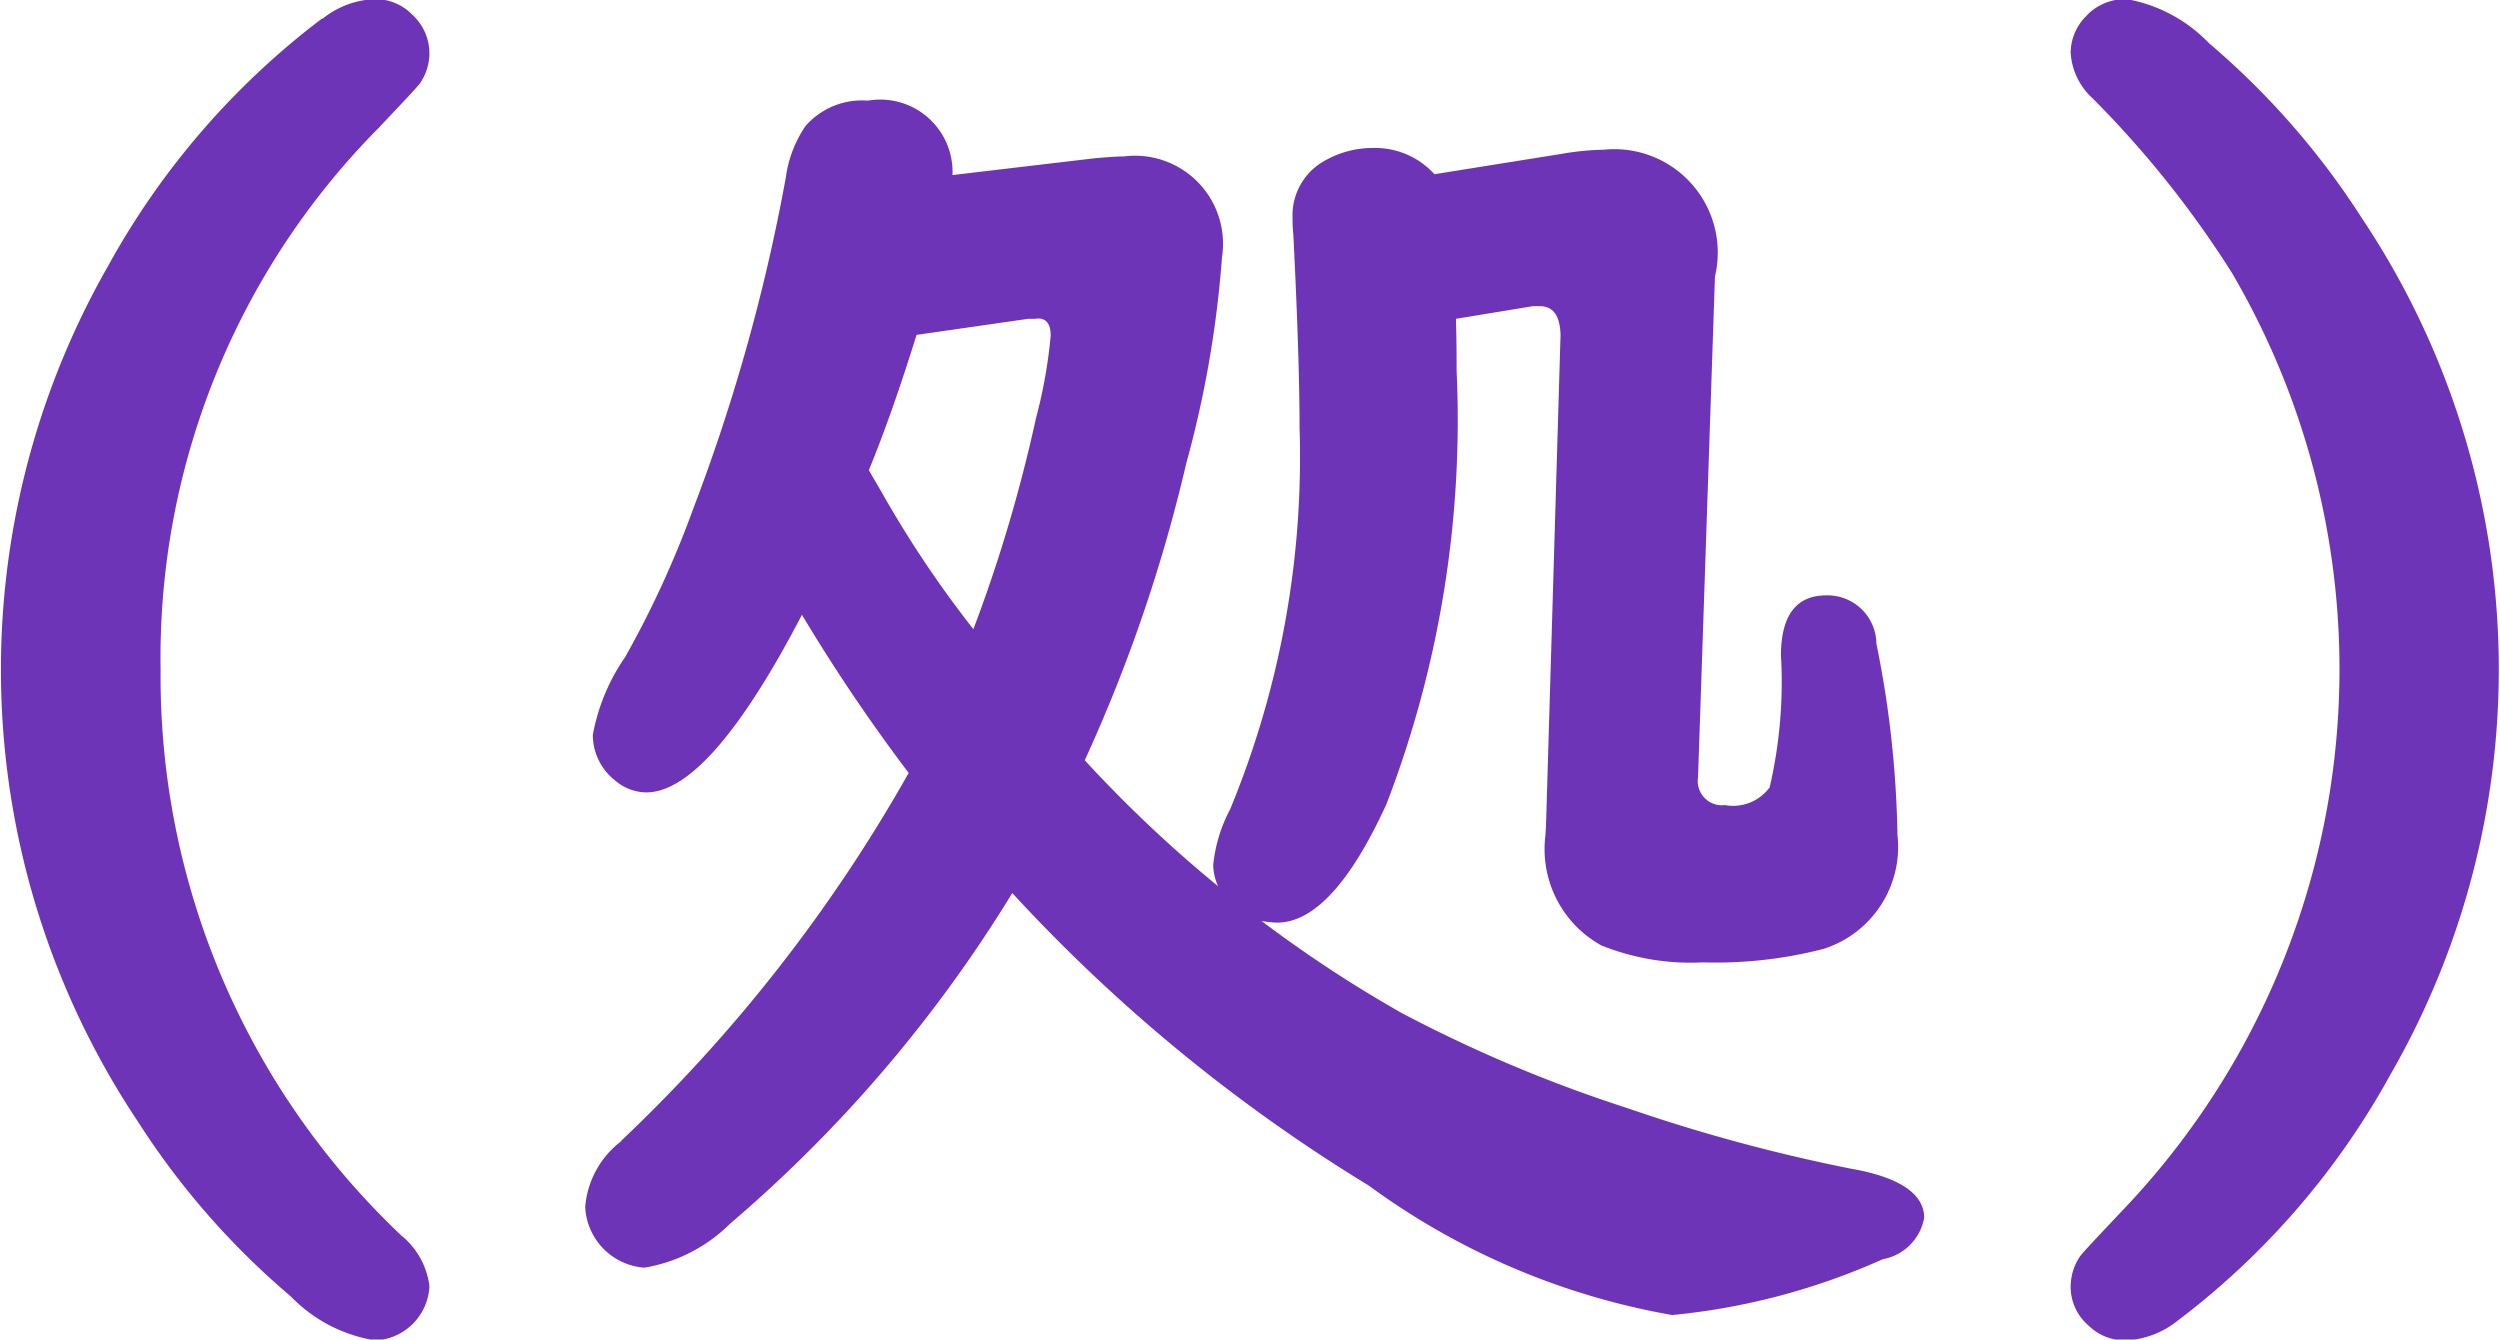 <svg xmlns="http://www.w3.org/2000/svg" width="29.562" height="15.84"><path data-name="（処）" d="M3.807.22a9.267 9.267 0 00-2.526 2.92 9.625 9.625 0 00.348 10.12 9.223 9.223 0 001.81 2.07 1.773 1.773 0 001 .52.673.673 0 00.639-.64.913.913 0 00-.332-.6 9.1 9.1 0 01-2.847-6.69A8.9 8.9 0 014.48 1.51c.283-.3.446-.47.49-.53a.636.636 0 00.108-.35.622.622 0 00-.207-.46.605.605 0 00-.44-.18 1.046 1.046 0 00-.615.23zm3.545 13.27a1.086 1.086 0 00-.432.78.755.755 0 00.7.72 1.874 1.874 0 001.013-.52 16.311 16.311 0 003.337-3.91 19.554 19.554 0 004.217 3.46 8.548 8.548 0 003.586 1.53 7.926 7.926 0 002.49-.66.606.606 0 00.49-.49c0-.28-.288-.48-.864-.58a20.255 20.255 0 01-2.656-.72 16.685 16.685 0 01-2.656-1.12 15.232 15.232 0 01-1.66-1.09 1.277 1.277 0 00.182.02c.438 0 .869-.47 1.295-1.4a12.662 12.662 0 00.83-5.13c0-.15 0-.35-.008-.61l.913-.15h.075c.16 0 .243.11.249.34l-.172 5.81-.008.12a1.3 1.3 0 00.664 1.29 2.836 2.836 0 001.2.2 5.1 5.1 0 001.428-.16 1.267 1.267 0 00.872-1.35 12.27 12.27 0 00-.249-2.26.578.578 0 00-.59-.57c-.354 0-.534.23-.539.7a5.518 5.518 0 01-.133 1.57.537.537 0 01-.531.21.286.286 0 01-.316-.33l.2-5.92a1.223 1.223 0 00-1.311-1.5 3.293 3.293 0 00-.506.05l-1.5.24a.947.947 0 00-.73-.31 1.133 1.133 0 00-.548.14.736.736 0 00-.4.68c0 .04 0 .11.009.2.049.97.074 1.74.074 2.29a10.9 10.9 0 01-.821 4.51 1.782 1.782 0 00-.2.66.636.636 0 00.058.25 15.447 15.447 0 01-1.577-1.49 18.423 18.423 0 001.2-3.51 12.657 12.657 0 00.423-2.44 1.041 1.041 0 00-1.162-1.19c-.094 0-.205.01-.332.02l-1.693.2a.855.855 0 00-1-.88.888.888 0 00-.738.3 1.42 1.42 0 00-.233.61 22.091 22.091 0 01-1.1 3.93 11.687 11.687 0 01-.8 1.74 2.364 2.364 0 00-.382.92.685.685 0 00.265.54.574.574 0 00.366.14q.747 0 1.842-2.1a20.906 20.906 0 001.262 1.87 18.5 18.5 0 01-3.4 4.35zm3.079-7.66l-.157-.27c.177-.43.365-.96.564-1.6l1.32-.19h.083c.122-.02.183.05.183.2a5.81 5.81 0 01-.175.98 17.7 17.7 0 01-.739 2.49 12.929 12.929 0 01-1.079-1.61zM24.659.2a.62.62 0 00-.174.42.791.791 0 00.257.54 11.957 11.957 0 011.652 2.07 9.267 9.267 0 01-1.312 11.1c-.282.3-.445.47-.489.53a.644.644 0 00-.108.36.6.6 0 00.207.45.614.614 0 00.448.18 1.06 1.06 0 00.606-.23 9.2 9.2 0 002.524-2.92 9.6 9.6 0 00-.341-10.12A9.273 9.273 0 0026.12.51a1.776 1.776 0 00-.971-.52.631.631 0 00-.49.21z" fill="#6e34b7" fill-rule="evenodd"/></svg>